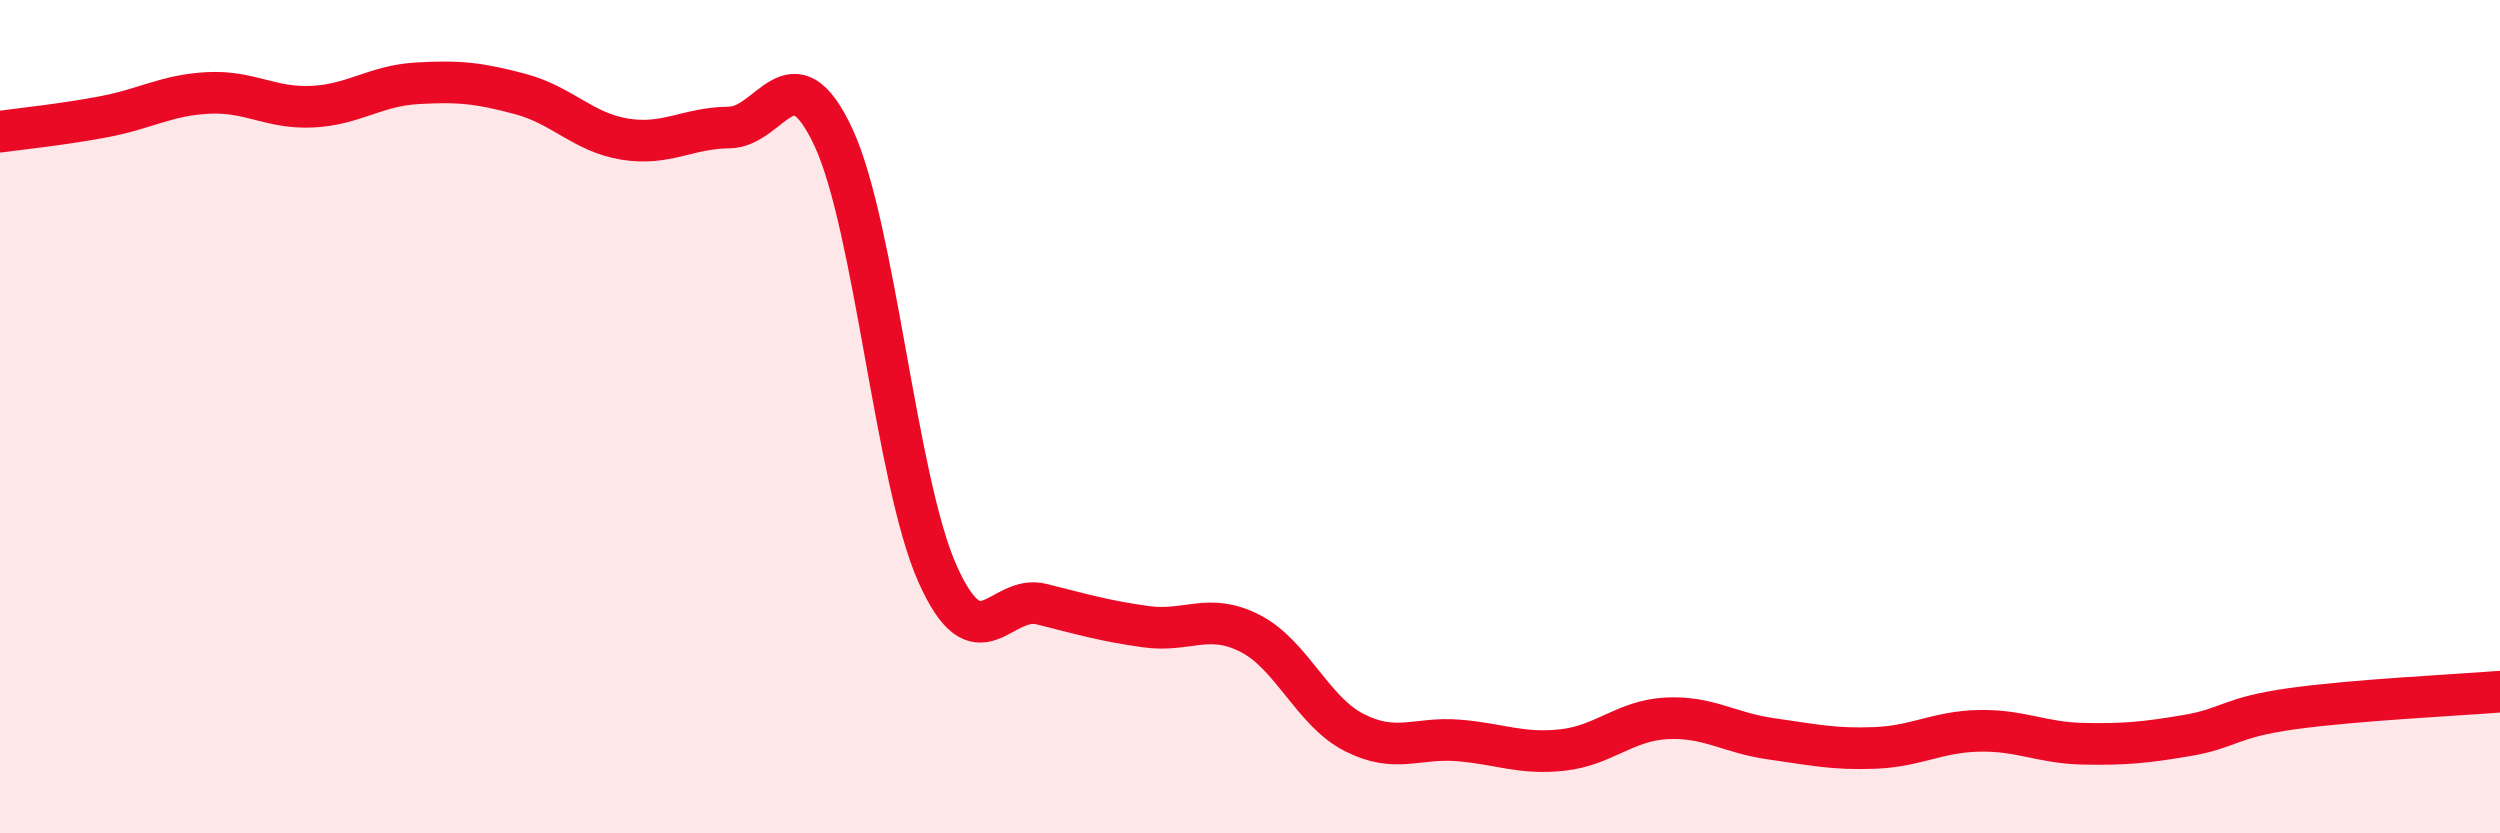 
    <svg width="60" height="20" viewBox="0 0 60 20" xmlns="http://www.w3.org/2000/svg">
      <path
        d="M 0,3.16 C 0.5,3.09 1.5,2.99 2.5,2.8 C 3.5,2.61 4,2.28 5,2.23 C 6,2.18 6.5,2.61 7.5,2.56 C 8.5,2.51 9,2.06 10,2 C 11,1.94 11.5,1.99 12.5,2.26 C 13.5,2.53 14,3.18 15,3.34 C 16,3.5 16.5,3.07 17.5,3.06 C 18.5,3.05 19,1.15 20,3.29 C 21,5.43 21.5,11.53 22.5,13.77 C 23.5,16.01 24,14.25 25,14.5 C 26,14.75 26.5,14.9 27.5,15.04 C 28.5,15.18 29,14.69 30,15.2 C 31,15.71 31.5,17.07 32.5,17.58 C 33.5,18.09 34,17.69 35,17.77 C 36,17.85 36.5,18.11 37.5,18 C 38.5,17.89 39,17.29 40,17.24 C 41,17.19 41.5,17.59 42.5,17.73 C 43.5,17.87 44,17.99 45,17.95 C 46,17.91 46.5,17.56 47.5,17.54 C 48.5,17.52 49,17.83 50,17.85 C 51,17.87 51.5,17.82 52.5,17.65 C 53.5,17.48 53.5,17.22 55,17.01 C 56.5,16.8 59,16.68 60,16.6L60 20L0 20Z"
        fill="#EB0A25"
        opacity="0.1"
        stroke-linecap="round"
        stroke-linejoin="round"
      />
      <path
        d="M 0,3.16 C 0.5,3.09 1.5,2.99 2.5,2.8 C 3.5,2.61 4,2.28 5,2.23 C 6,2.18 6.5,2.61 7.5,2.56 C 8.5,2.51 9,2.06 10,2 C 11,1.94 11.5,1.99 12.5,2.26 C 13.5,2.53 14,3.18 15,3.34 C 16,3.5 16.5,3.07 17.5,3.06 C 18.5,3.05 19,1.15 20,3.29 C 21,5.43 21.5,11.53 22.5,13.77 C 23.5,16.01 24,14.25 25,14.5 C 26,14.75 26.5,14.9 27.5,15.04 C 28.5,15.18 29,14.69 30,15.2 C 31,15.71 31.5,17.07 32.5,17.58 C 33.5,18.09 34,17.69 35,17.77 C 36,17.85 36.5,18.11 37.5,18 C 38.5,17.89 39,17.29 40,17.24 C 41,17.19 41.5,17.59 42.5,17.73 C 43.5,17.87 44,17.99 45,17.95 C 46,17.91 46.5,17.56 47.5,17.54 C 48.5,17.52 49,17.83 50,17.85 C 51,17.87 51.5,17.82 52.5,17.65 C 53.5,17.48 53.5,17.22 55,17.01 C 56.5,16.8 59,16.68 60,16.6"
        stroke="#EB0A25"
        stroke-width="1"
        fill="none"
        stroke-linecap="round"
        stroke-linejoin="round"
      />
    </svg>
  